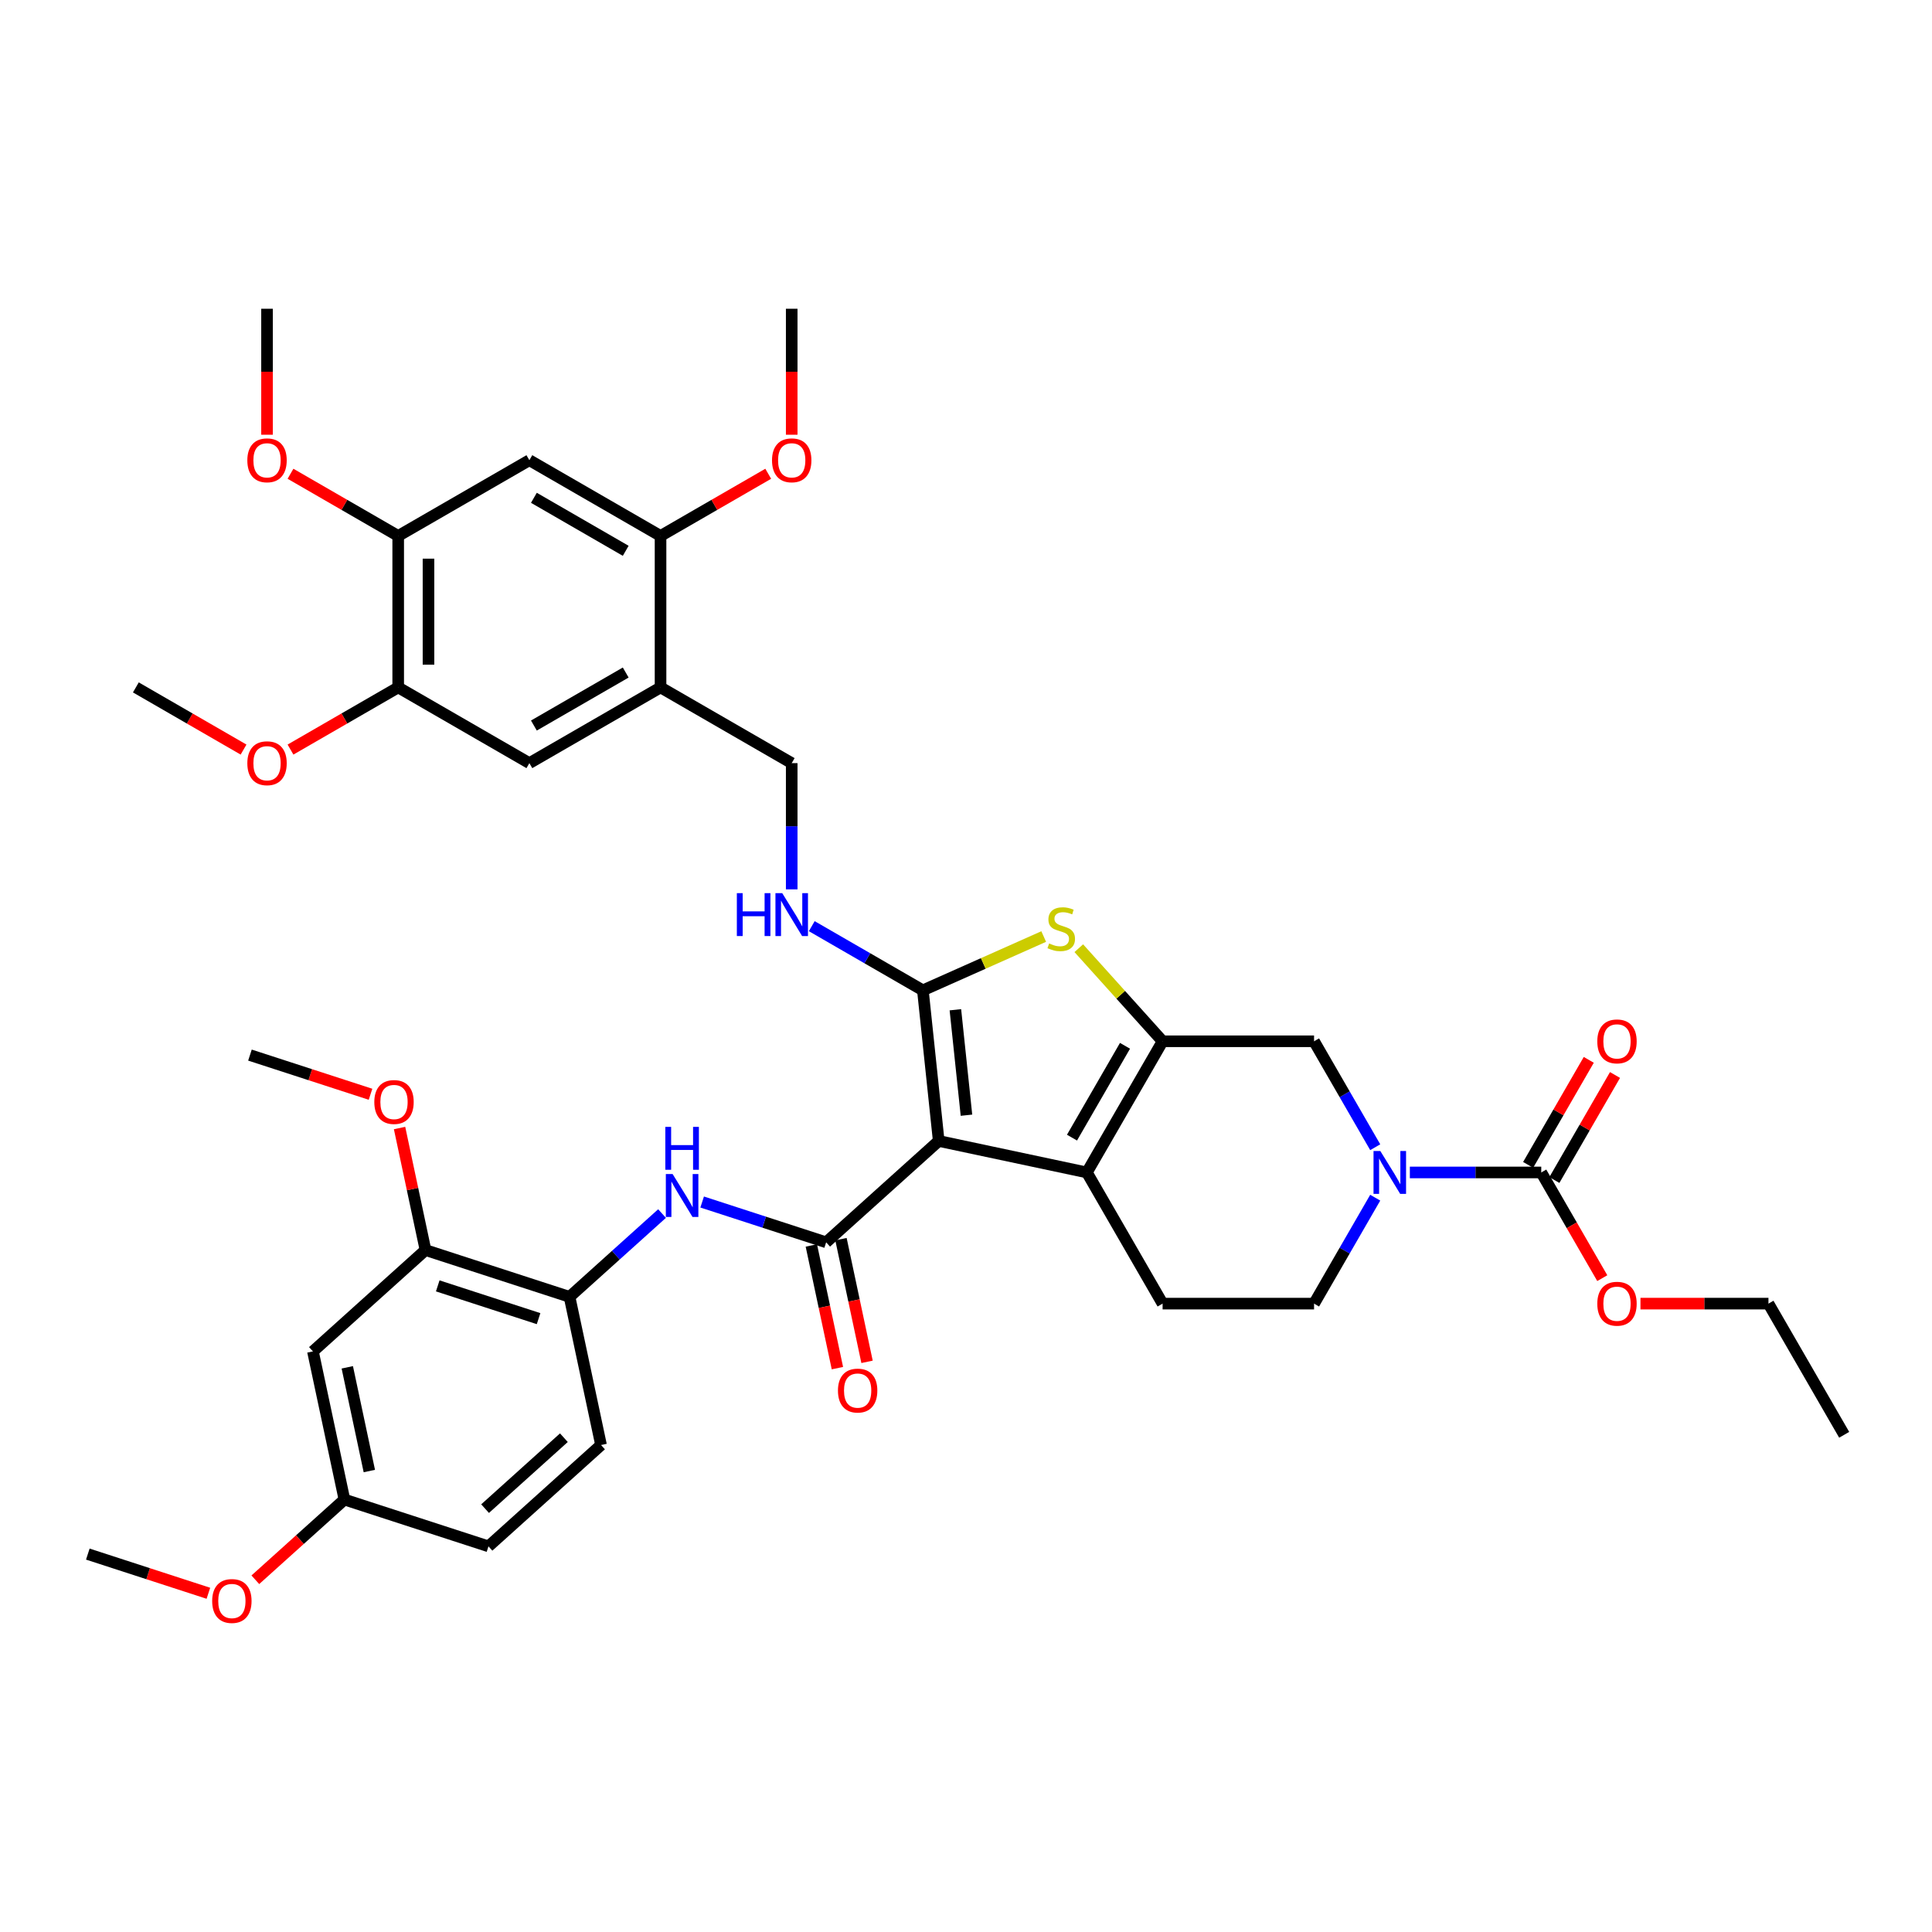 <?xml version='1.0' encoding='iso-8859-1'?>
<svg version='1.1' baseProfile='full'
              xmlns='http://www.w3.org/2000/svg'
                      xmlns:rdkit='http://www.rdkit.org/xml'
                      xmlns:xlink='http://www.w3.org/1999/xlink'
                  xml:space='preserve'
width='1000px' height='1000px' viewBox='0 0 1000 1000'>
<!-- END OF HEADER -->
<rect style='opacity:1.0;fill:#FFFFFF;stroke:none' width='1000' height='1000' x='0' y='0'> </rect>
<path class='bond-0' d='M 485.876,590.56 L 477.682,512.592' style='fill:none;fill-rule:evenodd;stroke:#000000;stroke-width:6px;stroke-linecap:butt;stroke-linejoin:miter;stroke-opacity:1' />
<path class='bond-0' d='M 500.241,577.226 L 494.504,522.648' style='fill:none;fill-rule:evenodd;stroke:#000000;stroke-width:6px;stroke-linecap:butt;stroke-linejoin:miter;stroke-opacity:1' />
<path class='bond-2' d='M 485.876,590.56 L 562.56,606.859' style='fill:none;fill-rule:evenodd;stroke:#000000;stroke-width:6px;stroke-linecap:butt;stroke-linejoin:miter;stroke-opacity:1' />
<path class='bond-3' d='M 485.876,590.56 L 427.616,643.018' style='fill:none;fill-rule:evenodd;stroke:#000000;stroke-width:6px;stroke-linecap:butt;stroke-linejoin:miter;stroke-opacity:1' />
<path class='bond-4' d='M 477.682,512.592 L 508.952,498.67' style='fill:none;fill-rule:evenodd;stroke:#000000;stroke-width:6px;stroke-linecap:butt;stroke-linejoin:miter;stroke-opacity:1' />
<path class='bond-4' d='M 508.952,498.67 L 540.223,484.747' style='fill:none;fill-rule:evenodd;stroke:#CCCC00;stroke-width:6px;stroke-linecap:butt;stroke-linejoin:miter;stroke-opacity:1' />
<path class='bond-10' d='M 477.682,512.592 L 448.925,495.989' style='fill:none;fill-rule:evenodd;stroke:#000000;stroke-width:6px;stroke-linecap:butt;stroke-linejoin:miter;stroke-opacity:1' />
<path class='bond-10' d='M 448.925,495.989 L 420.168,479.386' style='fill:none;fill-rule:evenodd;stroke:#0000FF;stroke-width:6px;stroke-linecap:butt;stroke-linejoin:miter;stroke-opacity:1' />
<path class='bond-1' d='M 601.759,538.966 L 562.56,606.859' style='fill:none;fill-rule:evenodd;stroke:#000000;stroke-width:6px;stroke-linecap:butt;stroke-linejoin:miter;stroke-opacity:1' />
<path class='bond-1' d='M 582.3,541.31 L 554.861,588.836' style='fill:none;fill-rule:evenodd;stroke:#000000;stroke-width:6px;stroke-linecap:butt;stroke-linejoin:miter;stroke-opacity:1' />
<path class='bond-8' d='M 601.759,538.966 L 680.156,538.966' style='fill:none;fill-rule:evenodd;stroke:#000000;stroke-width:6px;stroke-linecap:butt;stroke-linejoin:miter;stroke-opacity:1' />
<path class='bond-40' d='M 601.759,538.966 L 580.069,514.877' style='fill:none;fill-rule:evenodd;stroke:#000000;stroke-width:6px;stroke-linecap:butt;stroke-linejoin:miter;stroke-opacity:1' />
<path class='bond-40' d='M 580.069,514.877 L 558.379,490.788' style='fill:none;fill-rule:evenodd;stroke:#CCCC00;stroke-width:6px;stroke-linecap:butt;stroke-linejoin:miter;stroke-opacity:1' />
<path class='bond-14' d='M 562.56,606.859 L 601.759,674.753' style='fill:none;fill-rule:evenodd;stroke:#000000;stroke-width:6px;stroke-linecap:butt;stroke-linejoin:miter;stroke-opacity:1' />
<path class='bond-7' d='M 427.616,643.018 L 395.526,632.591' style='fill:none;fill-rule:evenodd;stroke:#000000;stroke-width:6px;stroke-linecap:butt;stroke-linejoin:miter;stroke-opacity:1' />
<path class='bond-7' d='M 395.526,632.591 L 363.436,622.164' style='fill:none;fill-rule:evenodd;stroke:#0000FF;stroke-width:6px;stroke-linecap:butt;stroke-linejoin:miter;stroke-opacity:1' />
<path class='bond-21' d='M 419.948,644.648 L 426.696,676.396' style='fill:none;fill-rule:evenodd;stroke:#000000;stroke-width:6px;stroke-linecap:butt;stroke-linejoin:miter;stroke-opacity:1' />
<path class='bond-21' d='M 426.696,676.396 L 433.444,708.145' style='fill:none;fill-rule:evenodd;stroke:#FF0000;stroke-width:6px;stroke-linecap:butt;stroke-linejoin:miter;stroke-opacity:1' />
<path class='bond-21' d='M 435.284,641.388 L 442.033,673.136' style='fill:none;fill-rule:evenodd;stroke:#000000;stroke-width:6px;stroke-linecap:butt;stroke-linejoin:miter;stroke-opacity:1' />
<path class='bond-21' d='M 442.033,673.136 L 448.781,704.885' style='fill:none;fill-rule:evenodd;stroke:#FF0000;stroke-width:6px;stroke-linecap:butt;stroke-linejoin:miter;stroke-opacity:1' />
<path class='bond-5' d='M 711.814,619.92 L 695.985,647.337' style='fill:none;fill-rule:evenodd;stroke:#0000FF;stroke-width:6px;stroke-linecap:butt;stroke-linejoin:miter;stroke-opacity:1' />
<path class='bond-5' d='M 695.985,647.337 L 680.156,674.753' style='fill:none;fill-rule:evenodd;stroke:#000000;stroke-width:6px;stroke-linecap:butt;stroke-linejoin:miter;stroke-opacity:1' />
<path class='bond-6' d='M 729.734,606.859 L 763.743,606.859' style='fill:none;fill-rule:evenodd;stroke:#0000FF;stroke-width:6px;stroke-linecap:butt;stroke-linejoin:miter;stroke-opacity:1' />
<path class='bond-6' d='M 763.743,606.859 L 797.751,606.859' style='fill:none;fill-rule:evenodd;stroke:#000000;stroke-width:6px;stroke-linecap:butt;stroke-linejoin:miter;stroke-opacity:1' />
<path class='bond-41' d='M 711.814,593.799 L 695.985,566.382' style='fill:none;fill-rule:evenodd;stroke:#0000FF;stroke-width:6px;stroke-linecap:butt;stroke-linejoin:miter;stroke-opacity:1' />
<path class='bond-41' d='M 695.985,566.382 L 680.156,538.966' style='fill:none;fill-rule:evenodd;stroke:#000000;stroke-width:6px;stroke-linecap:butt;stroke-linejoin:miter;stroke-opacity:1' />
<path class='bond-23' d='M 804.541,610.779 L 820.234,583.598' style='fill:none;fill-rule:evenodd;stroke:#000000;stroke-width:6px;stroke-linecap:butt;stroke-linejoin:miter;stroke-opacity:1' />
<path class='bond-23' d='M 820.234,583.598 L 835.927,556.417' style='fill:none;fill-rule:evenodd;stroke:#FF0000;stroke-width:6px;stroke-linecap:butt;stroke-linejoin:miter;stroke-opacity:1' />
<path class='bond-23' d='M 790.962,602.94 L 806.655,575.758' style='fill:none;fill-rule:evenodd;stroke:#000000;stroke-width:6px;stroke-linecap:butt;stroke-linejoin:miter;stroke-opacity:1' />
<path class='bond-23' d='M 806.655,575.758 L 822.348,548.577' style='fill:none;fill-rule:evenodd;stroke:#FF0000;stroke-width:6px;stroke-linecap:butt;stroke-linejoin:miter;stroke-opacity:1' />
<path class='bond-26' d='M 797.751,606.859 L 813.544,634.213' style='fill:none;fill-rule:evenodd;stroke:#000000;stroke-width:6px;stroke-linecap:butt;stroke-linejoin:miter;stroke-opacity:1' />
<path class='bond-26' d='M 813.544,634.213 L 829.337,661.567' style='fill:none;fill-rule:evenodd;stroke:#FF0000;stroke-width:6px;stroke-linecap:butt;stroke-linejoin:miter;stroke-opacity:1' />
<path class='bond-12' d='M 342.676,628.138 L 318.736,649.694' style='fill:none;fill-rule:evenodd;stroke:#0000FF;stroke-width:6px;stroke-linecap:butt;stroke-linejoin:miter;stroke-opacity:1' />
<path class='bond-12' d='M 318.736,649.694 L 294.796,671.249' style='fill:none;fill-rule:evenodd;stroke:#000000;stroke-width:6px;stroke-linecap:butt;stroke-linejoin:miter;stroke-opacity:1' />
<path class='bond-9' d='M 341.894,355.798 L 409.788,394.997' style='fill:none;fill-rule:evenodd;stroke:#000000;stroke-width:6px;stroke-linecap:butt;stroke-linejoin:miter;stroke-opacity:1' />
<path class='bond-13' d='M 341.894,355.798 L 341.894,277.401' style='fill:none;fill-rule:evenodd;stroke:#000000;stroke-width:6px;stroke-linecap:butt;stroke-linejoin:miter;stroke-opacity:1' />
<path class='bond-16' d='M 341.894,355.798 L 274,394.997' style='fill:none;fill-rule:evenodd;stroke:#000000;stroke-width:6px;stroke-linecap:butt;stroke-linejoin:miter;stroke-opacity:1' />
<path class='bond-16' d='M 323.87,348.099 L 276.345,375.538' style='fill:none;fill-rule:evenodd;stroke:#000000;stroke-width:6px;stroke-linecap:butt;stroke-linejoin:miter;stroke-opacity:1' />
<path class='bond-22' d='M 409.788,460.333 L 409.788,427.665' style='fill:none;fill-rule:evenodd;stroke:#0000FF;stroke-width:6px;stroke-linecap:butt;stroke-linejoin:miter;stroke-opacity:1' />
<path class='bond-22' d='M 409.788,427.665 L 409.788,394.997' style='fill:none;fill-rule:evenodd;stroke:#000000;stroke-width:6px;stroke-linecap:butt;stroke-linejoin:miter;stroke-opacity:1' />
<path class='bond-11' d='M 274,238.203 L 341.894,277.401' style='fill:none;fill-rule:evenodd;stroke:#000000;stroke-width:6px;stroke-linecap:butt;stroke-linejoin:miter;stroke-opacity:1' />
<path class='bond-11' d='M 276.345,257.661 L 323.87,285.1' style='fill:none;fill-rule:evenodd;stroke:#000000;stroke-width:6px;stroke-linecap:butt;stroke-linejoin:miter;stroke-opacity:1' />
<path class='bond-43' d='M 274,238.203 L 206.106,277.401' style='fill:none;fill-rule:evenodd;stroke:#000000;stroke-width:6px;stroke-linecap:butt;stroke-linejoin:miter;stroke-opacity:1' />
<path class='bond-17' d='M 294.796,671.249 L 220.236,647.023' style='fill:none;fill-rule:evenodd;stroke:#000000;stroke-width:6px;stroke-linecap:butt;stroke-linejoin:miter;stroke-opacity:1' />
<path class='bond-17' d='M 278.766,682.528 L 226.574,665.569' style='fill:none;fill-rule:evenodd;stroke:#000000;stroke-width:6px;stroke-linecap:butt;stroke-linejoin:miter;stroke-opacity:1' />
<path class='bond-24' d='M 294.796,671.249 L 311.095,747.933' style='fill:none;fill-rule:evenodd;stroke:#000000;stroke-width:6px;stroke-linecap:butt;stroke-linejoin:miter;stroke-opacity:1' />
<path class='bond-27' d='M 341.894,277.401 L 369.765,261.31' style='fill:none;fill-rule:evenodd;stroke:#000000;stroke-width:6px;stroke-linecap:butt;stroke-linejoin:miter;stroke-opacity:1' />
<path class='bond-27' d='M 369.765,261.31 L 397.636,245.218' style='fill:none;fill-rule:evenodd;stroke:#FF0000;stroke-width:6px;stroke-linecap:butt;stroke-linejoin:miter;stroke-opacity:1' />
<path class='bond-20' d='M 601.759,674.753 L 680.156,674.753' style='fill:none;fill-rule:evenodd;stroke:#000000;stroke-width:6px;stroke-linecap:butt;stroke-linejoin:miter;stroke-opacity:1' />
<path class='bond-15' d='M 206.106,277.401 L 206.106,355.798' style='fill:none;fill-rule:evenodd;stroke:#000000;stroke-width:6px;stroke-linecap:butt;stroke-linejoin:miter;stroke-opacity:1' />
<path class='bond-15' d='M 221.786,289.161 L 221.786,344.039' style='fill:none;fill-rule:evenodd;stroke:#000000;stroke-width:6px;stroke-linecap:butt;stroke-linejoin:miter;stroke-opacity:1' />
<path class='bond-29' d='M 206.106,277.401 L 178.235,261.31' style='fill:none;fill-rule:evenodd;stroke:#000000;stroke-width:6px;stroke-linecap:butt;stroke-linejoin:miter;stroke-opacity:1' />
<path class='bond-29' d='M 178.235,261.31 L 150.364,245.218' style='fill:none;fill-rule:evenodd;stroke:#FF0000;stroke-width:6px;stroke-linecap:butt;stroke-linejoin:miter;stroke-opacity:1' />
<path class='bond-18' d='M 274,394.997 L 206.106,355.798' style='fill:none;fill-rule:evenodd;stroke:#000000;stroke-width:6px;stroke-linecap:butt;stroke-linejoin:miter;stroke-opacity:1' />
<path class='bond-19' d='M 220.236,647.023 L 161.975,699.481' style='fill:none;fill-rule:evenodd;stroke:#000000;stroke-width:6px;stroke-linecap:butt;stroke-linejoin:miter;stroke-opacity:1' />
<path class='bond-30' d='M 220.236,647.023 L 213.524,615.447' style='fill:none;fill-rule:evenodd;stroke:#000000;stroke-width:6px;stroke-linecap:butt;stroke-linejoin:miter;stroke-opacity:1' />
<path class='bond-30' d='M 213.524,615.447 L 206.812,583.871' style='fill:none;fill-rule:evenodd;stroke:#FF0000;stroke-width:6px;stroke-linecap:butt;stroke-linejoin:miter;stroke-opacity:1' />
<path class='bond-31' d='M 206.106,355.798 L 178.235,371.89' style='fill:none;fill-rule:evenodd;stroke:#000000;stroke-width:6px;stroke-linecap:butt;stroke-linejoin:miter;stroke-opacity:1' />
<path class='bond-31' d='M 178.235,371.89 L 150.364,387.981' style='fill:none;fill-rule:evenodd;stroke:#FF0000;stroke-width:6px;stroke-linecap:butt;stroke-linejoin:miter;stroke-opacity:1' />
<path class='bond-42' d='M 161.975,699.481 L 178.275,776.165' style='fill:none;fill-rule:evenodd;stroke:#000000;stroke-width:6px;stroke-linecap:butt;stroke-linejoin:miter;stroke-opacity:1' />
<path class='bond-42' d='M 179.757,707.724 L 191.167,761.403' style='fill:none;fill-rule:evenodd;stroke:#000000;stroke-width:6px;stroke-linecap:butt;stroke-linejoin:miter;stroke-opacity:1' />
<path class='bond-28' d='M 311.095,747.933 L 252.835,800.391' style='fill:none;fill-rule:evenodd;stroke:#000000;stroke-width:6px;stroke-linecap:butt;stroke-linejoin:miter;stroke-opacity:1' />
<path class='bond-28' d='M 291.865,744.15 L 251.082,780.87' style='fill:none;fill-rule:evenodd;stroke:#000000;stroke-width:6px;stroke-linecap:butt;stroke-linejoin:miter;stroke-opacity:1' />
<path class='bond-25' d='M 178.275,776.165 L 252.835,800.391' style='fill:none;fill-rule:evenodd;stroke:#000000;stroke-width:6px;stroke-linecap:butt;stroke-linejoin:miter;stroke-opacity:1' />
<path class='bond-32' d='M 178.275,776.165 L 155.221,796.923' style='fill:none;fill-rule:evenodd;stroke:#000000;stroke-width:6px;stroke-linecap:butt;stroke-linejoin:miter;stroke-opacity:1' />
<path class='bond-32' d='M 155.221,796.923 L 132.166,817.682' style='fill:none;fill-rule:evenodd;stroke:#FF0000;stroke-width:6px;stroke-linecap:butt;stroke-linejoin:miter;stroke-opacity:1' />
<path class='bond-33' d='M 849.101,674.753 L 882.224,674.753' style='fill:none;fill-rule:evenodd;stroke:#FF0000;stroke-width:6px;stroke-linecap:butt;stroke-linejoin:miter;stroke-opacity:1' />
<path class='bond-33' d='M 882.224,674.753 L 915.347,674.753' style='fill:none;fill-rule:evenodd;stroke:#000000;stroke-width:6px;stroke-linecap:butt;stroke-linejoin:miter;stroke-opacity:1' />
<path class='bond-36' d='M 409.788,225.016 L 409.788,192.411' style='fill:none;fill-rule:evenodd;stroke:#FF0000;stroke-width:6px;stroke-linecap:butt;stroke-linejoin:miter;stroke-opacity:1' />
<path class='bond-36' d='M 409.788,192.411 L 409.788,159.806' style='fill:none;fill-rule:evenodd;stroke:#000000;stroke-width:6px;stroke-linecap:butt;stroke-linejoin:miter;stroke-opacity:1' />
<path class='bond-35' d='M 138.212,225.016 L 138.212,192.411' style='fill:none;fill-rule:evenodd;stroke:#FF0000;stroke-width:6px;stroke-linecap:butt;stroke-linejoin:miter;stroke-opacity:1' />
<path class='bond-35' d='M 138.212,192.411 L 138.212,159.806' style='fill:none;fill-rule:evenodd;stroke:#000000;stroke-width:6px;stroke-linecap:butt;stroke-linejoin:miter;stroke-opacity:1' />
<path class='bond-34' d='M 191.784,566.391 L 160.58,556.252' style='fill:none;fill-rule:evenodd;stroke:#FF0000;stroke-width:6px;stroke-linecap:butt;stroke-linejoin:miter;stroke-opacity:1' />
<path class='bond-34' d='M 160.58,556.252 L 129.376,546.114' style='fill:none;fill-rule:evenodd;stroke:#000000;stroke-width:6px;stroke-linecap:butt;stroke-linejoin:miter;stroke-opacity:1' />
<path class='bond-37' d='M 126.061,387.981 L 98.19,371.89' style='fill:none;fill-rule:evenodd;stroke:#FF0000;stroke-width:6px;stroke-linecap:butt;stroke-linejoin:miter;stroke-opacity:1' />
<path class='bond-37' d='M 98.19,371.89 L 70.319,355.798' style='fill:none;fill-rule:evenodd;stroke:#000000;stroke-width:6px;stroke-linecap:butt;stroke-linejoin:miter;stroke-opacity:1' />
<path class='bond-38' d='M 107.863,824.675 L 76.659,814.536' style='fill:none;fill-rule:evenodd;stroke:#FF0000;stroke-width:6px;stroke-linecap:butt;stroke-linejoin:miter;stroke-opacity:1' />
<path class='bond-38' d='M 76.659,814.536 L 45.455,804.397' style='fill:none;fill-rule:evenodd;stroke:#000000;stroke-width:6px;stroke-linecap:butt;stroke-linejoin:miter;stroke-opacity:1' />
<path class='bond-39' d='M 915.347,674.753 L 954.545,742.647' style='fill:none;fill-rule:evenodd;stroke:#000000;stroke-width:6px;stroke-linecap:butt;stroke-linejoin:miter;stroke-opacity:1' />
<path  class='atom-5' d='M 543.029 488.325
Q 543.28 488.42, 544.315 488.859
Q 545.35 489.298, 546.479 489.58
Q 547.639 489.831, 548.768 489.831
Q 550.869 489.831, 552.092 488.827
Q 553.315 487.792, 553.315 486.005
Q 553.315 484.782, 552.688 484.029
Q 552.092 483.277, 551.151 482.869
Q 550.21 482.461, 548.642 481.991
Q 546.667 481.395, 545.475 480.831
Q 544.315 480.266, 543.468 479.075
Q 542.653 477.883, 542.653 475.876
Q 542.653 473.085, 544.534 471.36
Q 546.447 469.636, 550.21 469.636
Q 552.782 469.636, 555.698 470.859
L 554.977 473.273
Q 552.311 472.176, 550.304 472.176
Q 548.141 472.176, 546.949 473.085
Q 545.757 473.963, 545.789 475.5
Q 545.789 476.691, 546.385 477.413
Q 547.012 478.134, 547.89 478.542
Q 548.799 478.949, 550.304 479.42
Q 552.311 480.047, 553.503 480.674
Q 554.695 481.301, 555.541 482.587
Q 556.419 483.841, 556.419 486.005
Q 556.419 489.078, 554.35 490.74
Q 552.311 492.371, 548.893 492.371
Q 546.918 492.371, 545.412 491.932
Q 543.939 491.524, 542.182 490.803
L 543.029 488.325
' fill='#CCCC00'/>
<path  class='atom-6' d='M 714.447 595.758
L 721.722 607.518
Q 722.443 608.678, 723.603 610.779
Q 724.764 612.88, 724.826 613.006
L 724.826 595.758
L 727.774 595.758
L 727.774 617.96
L 724.732 617.96
L 716.924 605.103
Q 716.015 603.598, 715.042 601.873
Q 714.102 600.149, 713.819 599.616
L 713.819 617.96
L 710.934 617.96
L 710.934 595.758
L 714.447 595.758
' fill='#0000FF'/>
<path  class='atom-8' d='M 348.148 607.691
L 355.424 619.45
Q 356.145 620.61, 357.305 622.711
Q 358.465 624.813, 358.528 624.938
L 358.528 607.691
L 361.476 607.691
L 361.476 629.893
L 358.434 629.893
L 350.626 617.036
Q 349.716 615.53, 348.744 613.806
Q 347.803 612.081, 347.521 611.548
L 347.521 629.893
L 344.636 629.893
L 344.636 607.691
L 348.148 607.691
' fill='#0000FF'/>
<path  class='atom-8' d='M 344.37 583.268
L 347.38 583.268
L 347.38 592.707
L 358.732 592.707
L 358.732 583.268
L 361.742 583.268
L 361.742 605.47
L 358.732 605.47
L 358.732 595.216
L 347.38 595.216
L 347.38 605.47
L 344.37 605.47
L 344.37 583.268
' fill='#0000FF'/>
<path  class='atom-11' d='M 381.392 462.293
L 384.403 462.293
L 384.403 471.732
L 395.755 471.732
L 395.755 462.293
L 398.765 462.293
L 398.765 484.495
L 395.755 484.495
L 395.755 474.24
L 384.403 474.24
L 384.403 484.495
L 381.392 484.495
L 381.392 462.293
' fill='#0000FF'/>
<path  class='atom-11' d='M 404.88 462.293
L 412.155 474.052
Q 412.877 475.213, 414.037 477.314
Q 415.197 479.415, 415.26 479.54
L 415.26 462.293
L 418.208 462.293
L 418.208 484.495
L 415.166 484.495
L 407.358 471.638
Q 406.448 470.132, 405.476 468.408
Q 404.535 466.683, 404.253 466.15
L 404.253 484.495
L 401.368 484.495
L 401.368 462.293
L 404.88 462.293
' fill='#0000FF'/>
<path  class='atom-22' d='M 433.724 719.764
Q 433.724 714.433, 436.358 711.454
Q 438.992 708.475, 443.916 708.475
Q 448.839 708.475, 451.473 711.454
Q 454.107 714.433, 454.107 719.764
Q 454.107 725.158, 451.442 728.231
Q 448.776 731.273, 443.916 731.273
Q 439.024 731.273, 436.358 728.231
Q 433.724 725.189, 433.724 719.764
M 443.916 728.764
Q 447.302 728.764, 449.121 726.506
Q 450.971 724.217, 450.971 719.764
Q 450.971 715.405, 449.121 713.21
Q 447.302 710.984, 443.916 710.984
Q 440.529 710.984, 438.679 713.179
Q 436.86 715.374, 436.86 719.764
Q 436.86 724.249, 438.679 726.506
Q 440.529 728.764, 443.916 728.764
' fill='#FF0000'/>
<path  class='atom-24' d='M 826.758 539.028
Q 826.758 533.697, 829.392 530.718
Q 832.027 527.739, 836.95 527.739
Q 841.873 527.739, 844.507 530.718
Q 847.142 533.697, 847.142 539.028
Q 847.142 544.422, 844.476 547.495
Q 841.811 550.537, 836.95 550.537
Q 832.058 550.537, 829.392 547.495
Q 826.758 544.453, 826.758 539.028
M 836.95 548.028
Q 840.337 548.028, 842.155 545.77
Q 844.006 543.481, 844.006 539.028
Q 844.006 534.669, 842.155 532.474
Q 840.337 530.248, 836.95 530.248
Q 833.563 530.248, 831.713 532.443
Q 829.894 534.638, 829.894 539.028
Q 829.894 543.513, 831.713 545.77
Q 833.563 548.028, 836.95 548.028
' fill='#FF0000'/>
<path  class='atom-27' d='M 826.758 674.816
Q 826.758 669.485, 829.392 666.506
Q 832.027 663.527, 836.95 663.527
Q 841.873 663.527, 844.507 666.506
Q 847.142 669.485, 847.142 674.816
Q 847.142 680.21, 844.476 683.283
Q 841.811 686.325, 836.95 686.325
Q 832.058 686.325, 829.392 683.283
Q 826.758 680.241, 826.758 674.816
M 836.95 683.816
Q 840.337 683.816, 842.155 681.558
Q 844.006 679.269, 844.006 674.816
Q 844.006 670.457, 842.155 668.262
Q 840.337 666.036, 836.95 666.036
Q 833.563 666.036, 831.713 668.231
Q 829.894 670.426, 829.894 674.816
Q 829.894 679.3, 831.713 681.558
Q 833.563 683.816, 836.95 683.816
' fill='#FF0000'/>
<path  class='atom-28' d='M 399.596 238.265
Q 399.596 232.934, 402.23 229.955
Q 404.864 226.976, 409.788 226.976
Q 414.711 226.976, 417.345 229.955
Q 419.979 232.934, 419.979 238.265
Q 419.979 243.659, 417.314 246.732
Q 414.648 249.774, 409.788 249.774
Q 404.896 249.774, 402.23 246.732
Q 399.596 243.69, 399.596 238.265
M 409.788 247.265
Q 413.175 247.265, 414.993 245.007
Q 416.844 242.718, 416.844 238.265
Q 416.844 233.906, 414.993 231.711
Q 413.175 229.485, 409.788 229.485
Q 406.401 229.485, 404.551 231.68
Q 402.732 233.875, 402.732 238.265
Q 402.732 242.75, 404.551 245.007
Q 406.401 247.265, 409.788 247.265
' fill='#FF0000'/>
<path  class='atom-30' d='M 128.021 238.265
Q 128.021 232.934, 130.655 229.955
Q 133.289 226.976, 138.212 226.976
Q 143.136 226.976, 145.77 229.955
Q 148.404 232.934, 148.404 238.265
Q 148.404 243.659, 145.739 246.732
Q 143.073 249.774, 138.212 249.774
Q 133.321 249.774, 130.655 246.732
Q 128.021 243.69, 128.021 238.265
M 138.212 247.265
Q 141.599 247.265, 143.418 245.007
Q 145.268 242.718, 145.268 238.265
Q 145.268 233.906, 143.418 231.711
Q 141.599 229.485, 138.212 229.485
Q 134.826 229.485, 132.976 231.68
Q 131.157 233.875, 131.157 238.265
Q 131.157 242.75, 132.976 245.007
Q 134.826 247.265, 138.212 247.265
' fill='#FF0000'/>
<path  class='atom-31' d='M 193.744 570.402
Q 193.744 565.071, 196.378 562.092
Q 199.013 559.113, 203.936 559.113
Q 208.859 559.113, 211.493 562.092
Q 214.128 565.071, 214.128 570.402
Q 214.128 575.796, 211.462 578.869
Q 208.797 581.911, 203.936 581.911
Q 199.044 581.911, 196.378 578.869
Q 193.744 575.827, 193.744 570.402
M 203.936 579.402
Q 207.323 579.402, 209.142 577.144
Q 210.992 574.855, 210.992 570.402
Q 210.992 566.043, 209.142 563.848
Q 207.323 561.622, 203.936 561.622
Q 200.549 561.622, 198.699 563.817
Q 196.88 566.012, 196.88 570.402
Q 196.88 574.887, 198.699 577.144
Q 200.549 579.402, 203.936 579.402
' fill='#FF0000'/>
<path  class='atom-32' d='M 128.021 395.059
Q 128.021 389.728, 130.655 386.749
Q 133.289 383.77, 138.212 383.77
Q 143.136 383.77, 145.77 386.749
Q 148.404 389.728, 148.404 395.059
Q 148.404 400.453, 145.739 403.526
Q 143.073 406.568, 138.212 406.568
Q 133.321 406.568, 130.655 403.526
Q 128.021 400.484, 128.021 395.059
M 138.212 404.059
Q 141.599 404.059, 143.418 401.802
Q 145.268 399.512, 145.268 395.059
Q 145.268 390.7, 143.418 388.505
Q 141.599 386.279, 138.212 386.279
Q 134.826 386.279, 132.976 388.474
Q 131.157 390.669, 131.157 395.059
Q 131.157 399.544, 132.976 401.802
Q 134.826 404.059, 138.212 404.059
' fill='#FF0000'/>
<path  class='atom-33' d='M 109.823 828.686
Q 109.823 823.355, 112.457 820.376
Q 115.091 817.397, 120.015 817.397
Q 124.938 817.397, 127.572 820.376
Q 130.206 823.355, 130.206 828.686
Q 130.206 834.08, 127.541 837.153
Q 124.875 840.194, 120.015 840.194
Q 115.123 840.194, 112.457 837.153
Q 109.823 834.111, 109.823 828.686
M 120.015 837.686
Q 123.401 837.686, 125.22 835.428
Q 127.07 833.139, 127.07 828.686
Q 127.07 824.327, 125.22 822.132
Q 123.401 819.905, 120.015 819.905
Q 116.628 819.905, 114.778 822.1
Q 112.959 824.296, 112.959 828.686
Q 112.959 833.17, 114.778 835.428
Q 116.628 837.686, 120.015 837.686
' fill='#FF0000'/>
</svg>
